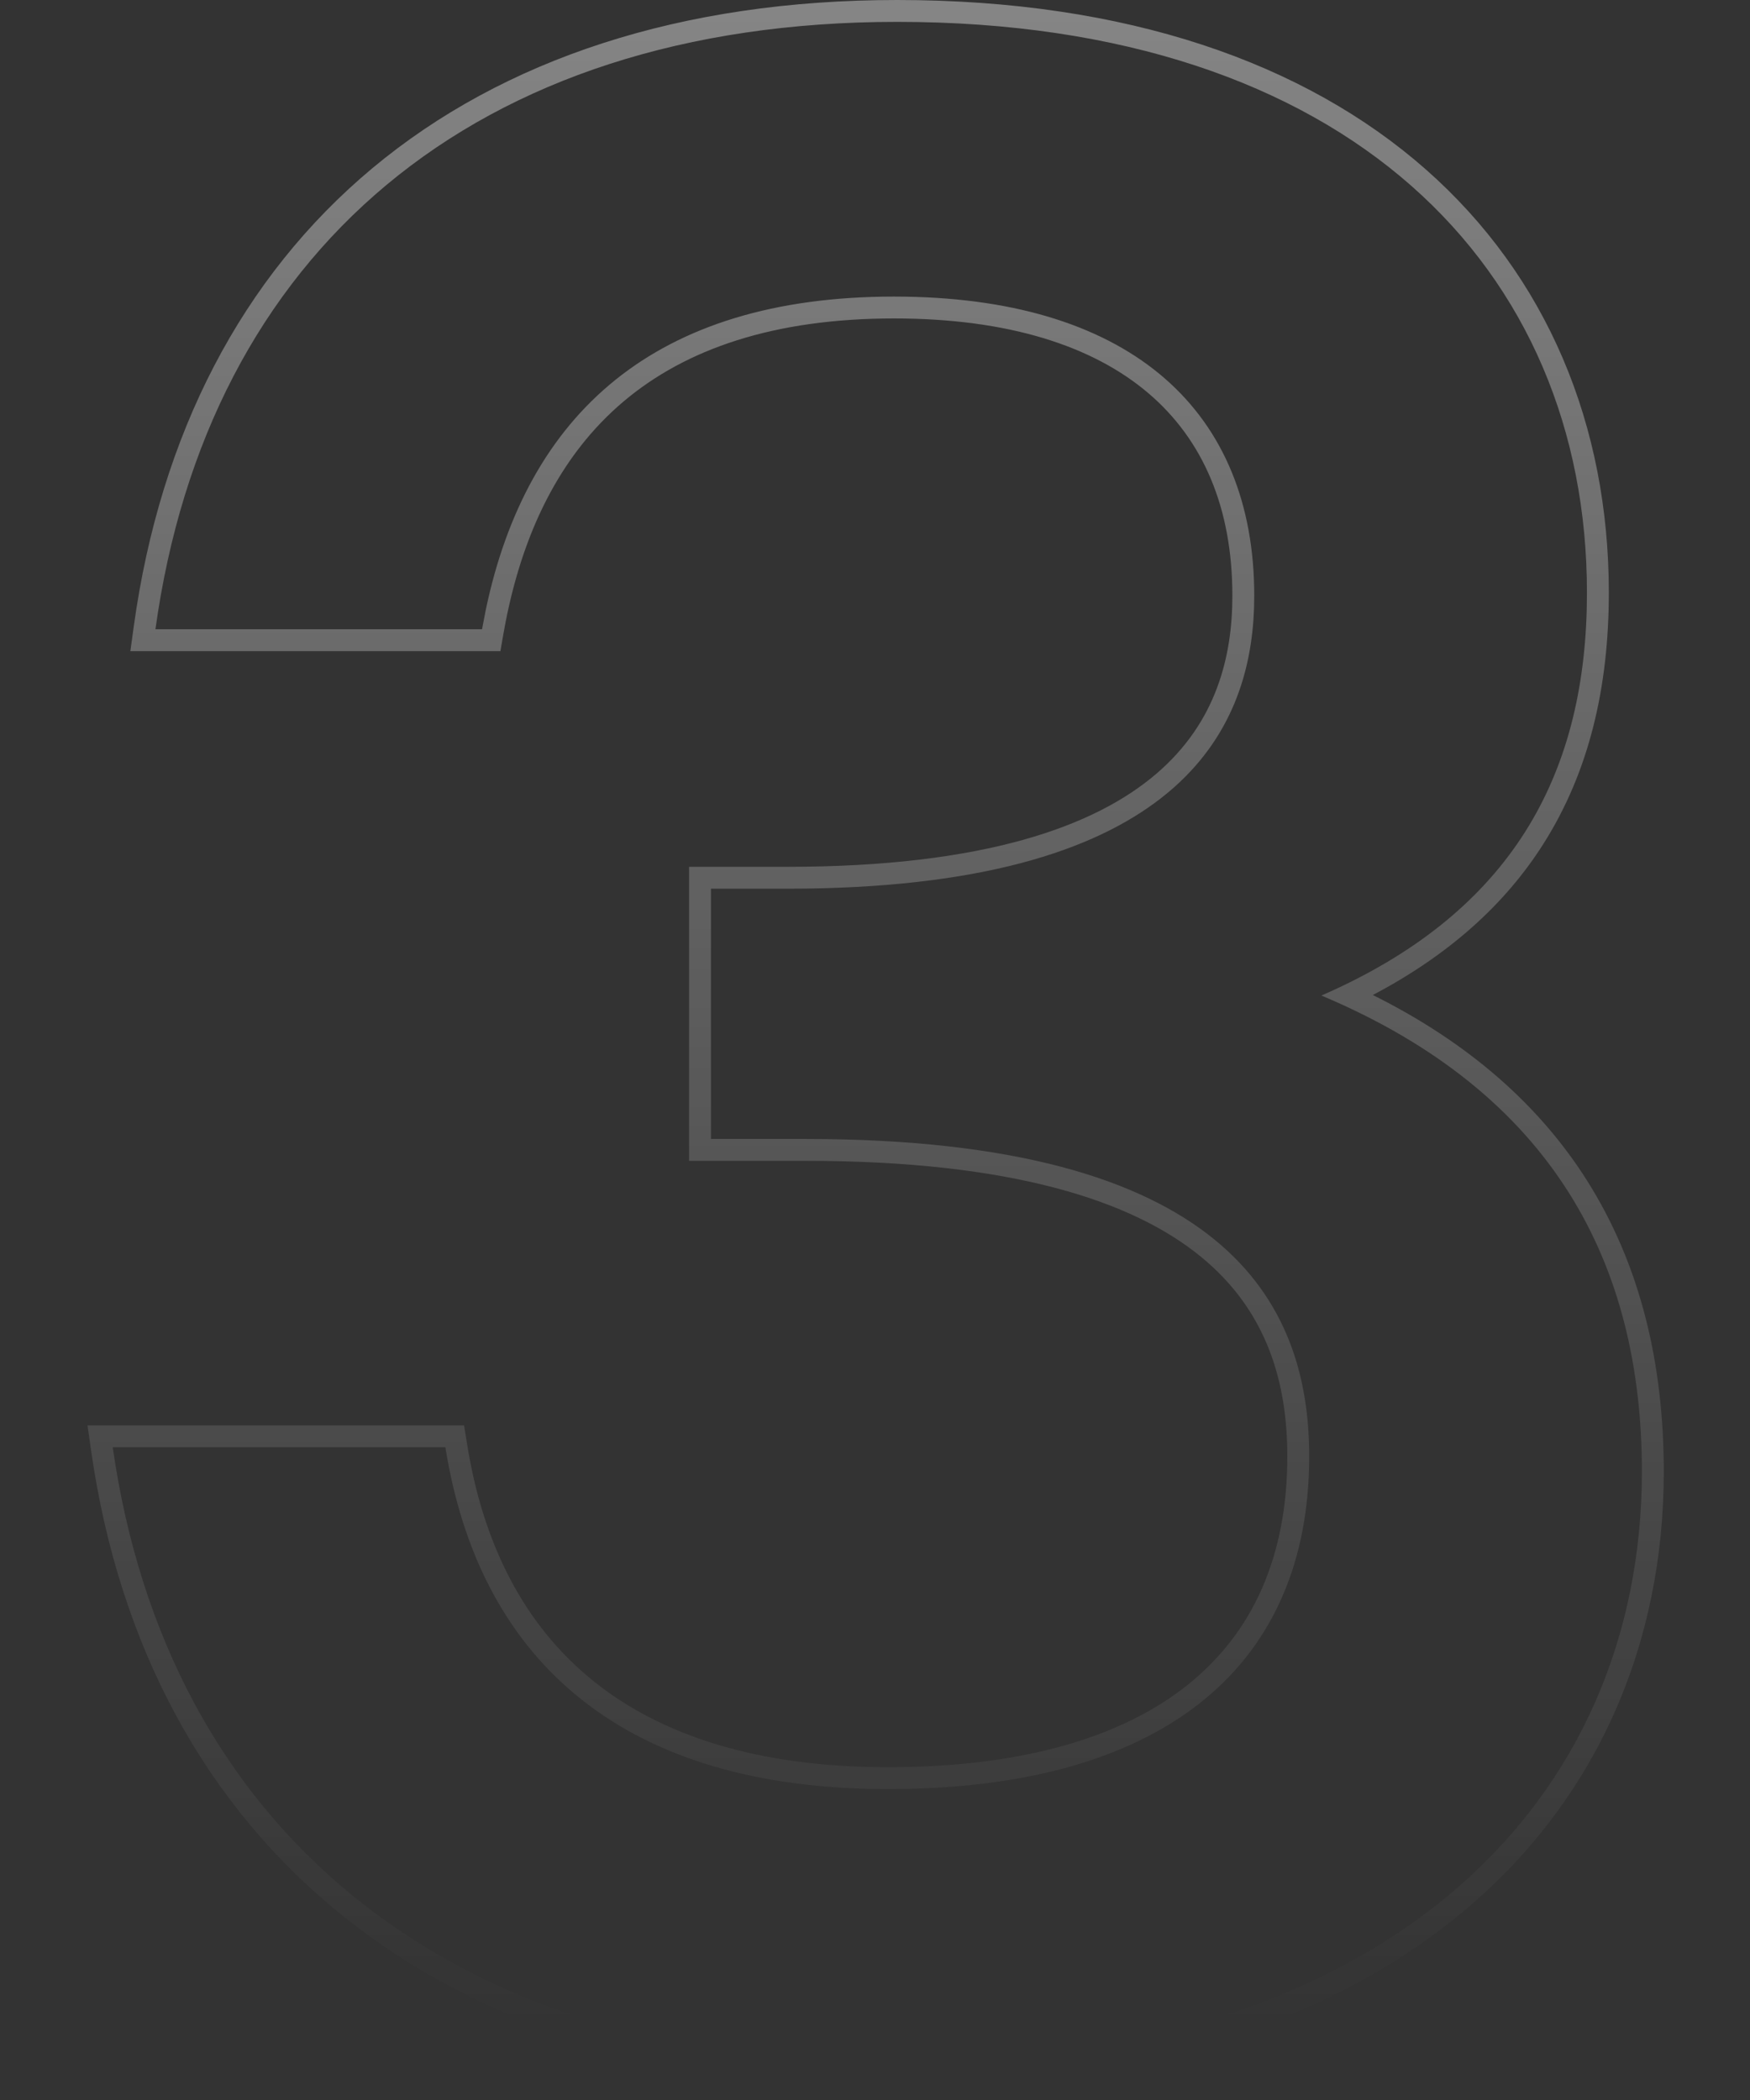 <svg width="80" height="96" viewBox="0 0 80 96" fill="none" xmlns="http://www.w3.org/2000/svg">
<rect x="0" y="0" width="80" height="96" fill="#333333" stroke="none"/>
<path opacity="0.4" d="M21.215 65.16L21.35 66.003C22.087 70.631 23.98 74.293 27.079 76.808C30.184 79.328 34.614 80.787 40.594 80.787V81.787L40.023 81.783C28.116 81.599 21.872 75.637 20.361 66.16H5.153C7.626 83.466 20.238 94.012 39.797 94.337L40.733 94.345C62.984 94.345 74.689 82.853 75.049 67.986L75.058 67.276C75.058 57.788 71.011 49.975 60.407 45.51C68.788 41.86 72.323 35.853 72.536 27.87L72.546 27.092C72.546 12.302 61.662 1 41.012 1C21.617 1 9.479 11.604 7.106 28.766H22.036L22.205 27.888C24.082 18.926 29.924 13.558 40.873 13.558L41.373 13.562C51.794 13.72 57.337 18.853 57.337 27.231L57.328 27.785C57.134 33.462 53.806 40.399 36.835 40.621L35.989 40.626V39.626C45.019 39.626 50.075 37.761 52.867 35.367C55.623 33.005 56.337 29.984 56.337 27.231C56.337 23.213 54.996 20.096 52.486 17.965C49.953 15.814 46.098 14.558 40.873 14.558C35.391 14.558 31.351 15.942 28.49 18.366C25.628 20.792 23.829 24.356 23.02 28.939L22.875 29.766H5.959L6.116 28.629C7.331 19.84 11.06 12.658 17.035 7.679C23.006 2.703 31.132 8.30793e-05 41.012 0C51.515 0 59.656 2.875 65.185 7.749C70.723 12.632 73.546 19.439 73.546 27.092C73.546 31.417 72.644 35.278 70.565 38.562C68.802 41.35 66.225 43.66 62.758 45.486C67.187 47.691 70.397 50.562 72.554 53.975C75.014 57.868 76.058 62.39 76.058 67.276C76.058 75.153 73.014 82.208 67.018 87.277C61.035 92.335 52.203 95.345 40.733 95.345C30.514 95.345 22.011 92.647 15.727 87.627C9.435 82.601 5.45 75.313 4.163 66.302L4 65.16H21.215ZM58.849 66.579C58.849 63.211 57.933 59.919 54.875 57.431C51.768 54.903 46.287 53.067 36.826 53.067H31.501V39.626H35.989V40.626H32.501V52.067H36.826C55.942 52.067 59.849 59.463 59.849 66.579L59.844 67.027C59.638 76.379 52.955 81.787 40.594 81.787V80.787C46.743 80.787 51.302 79.418 54.305 77.013C57.274 74.634 58.849 71.141 58.849 66.579Z" fill="url(#paint0_linear_407_665)"/>
<defs>
<linearGradient id="paint0_linear_407_665" x1="41.13" y1="0.531" x2="41.13" y2="92.531" gradientUnits="userSpaceOnUse">
<stop stop-color="white"/>
<stop offset="1" stop-color="white" stop-opacity="0"/>
</linearGradient>
</defs>
</svg>
